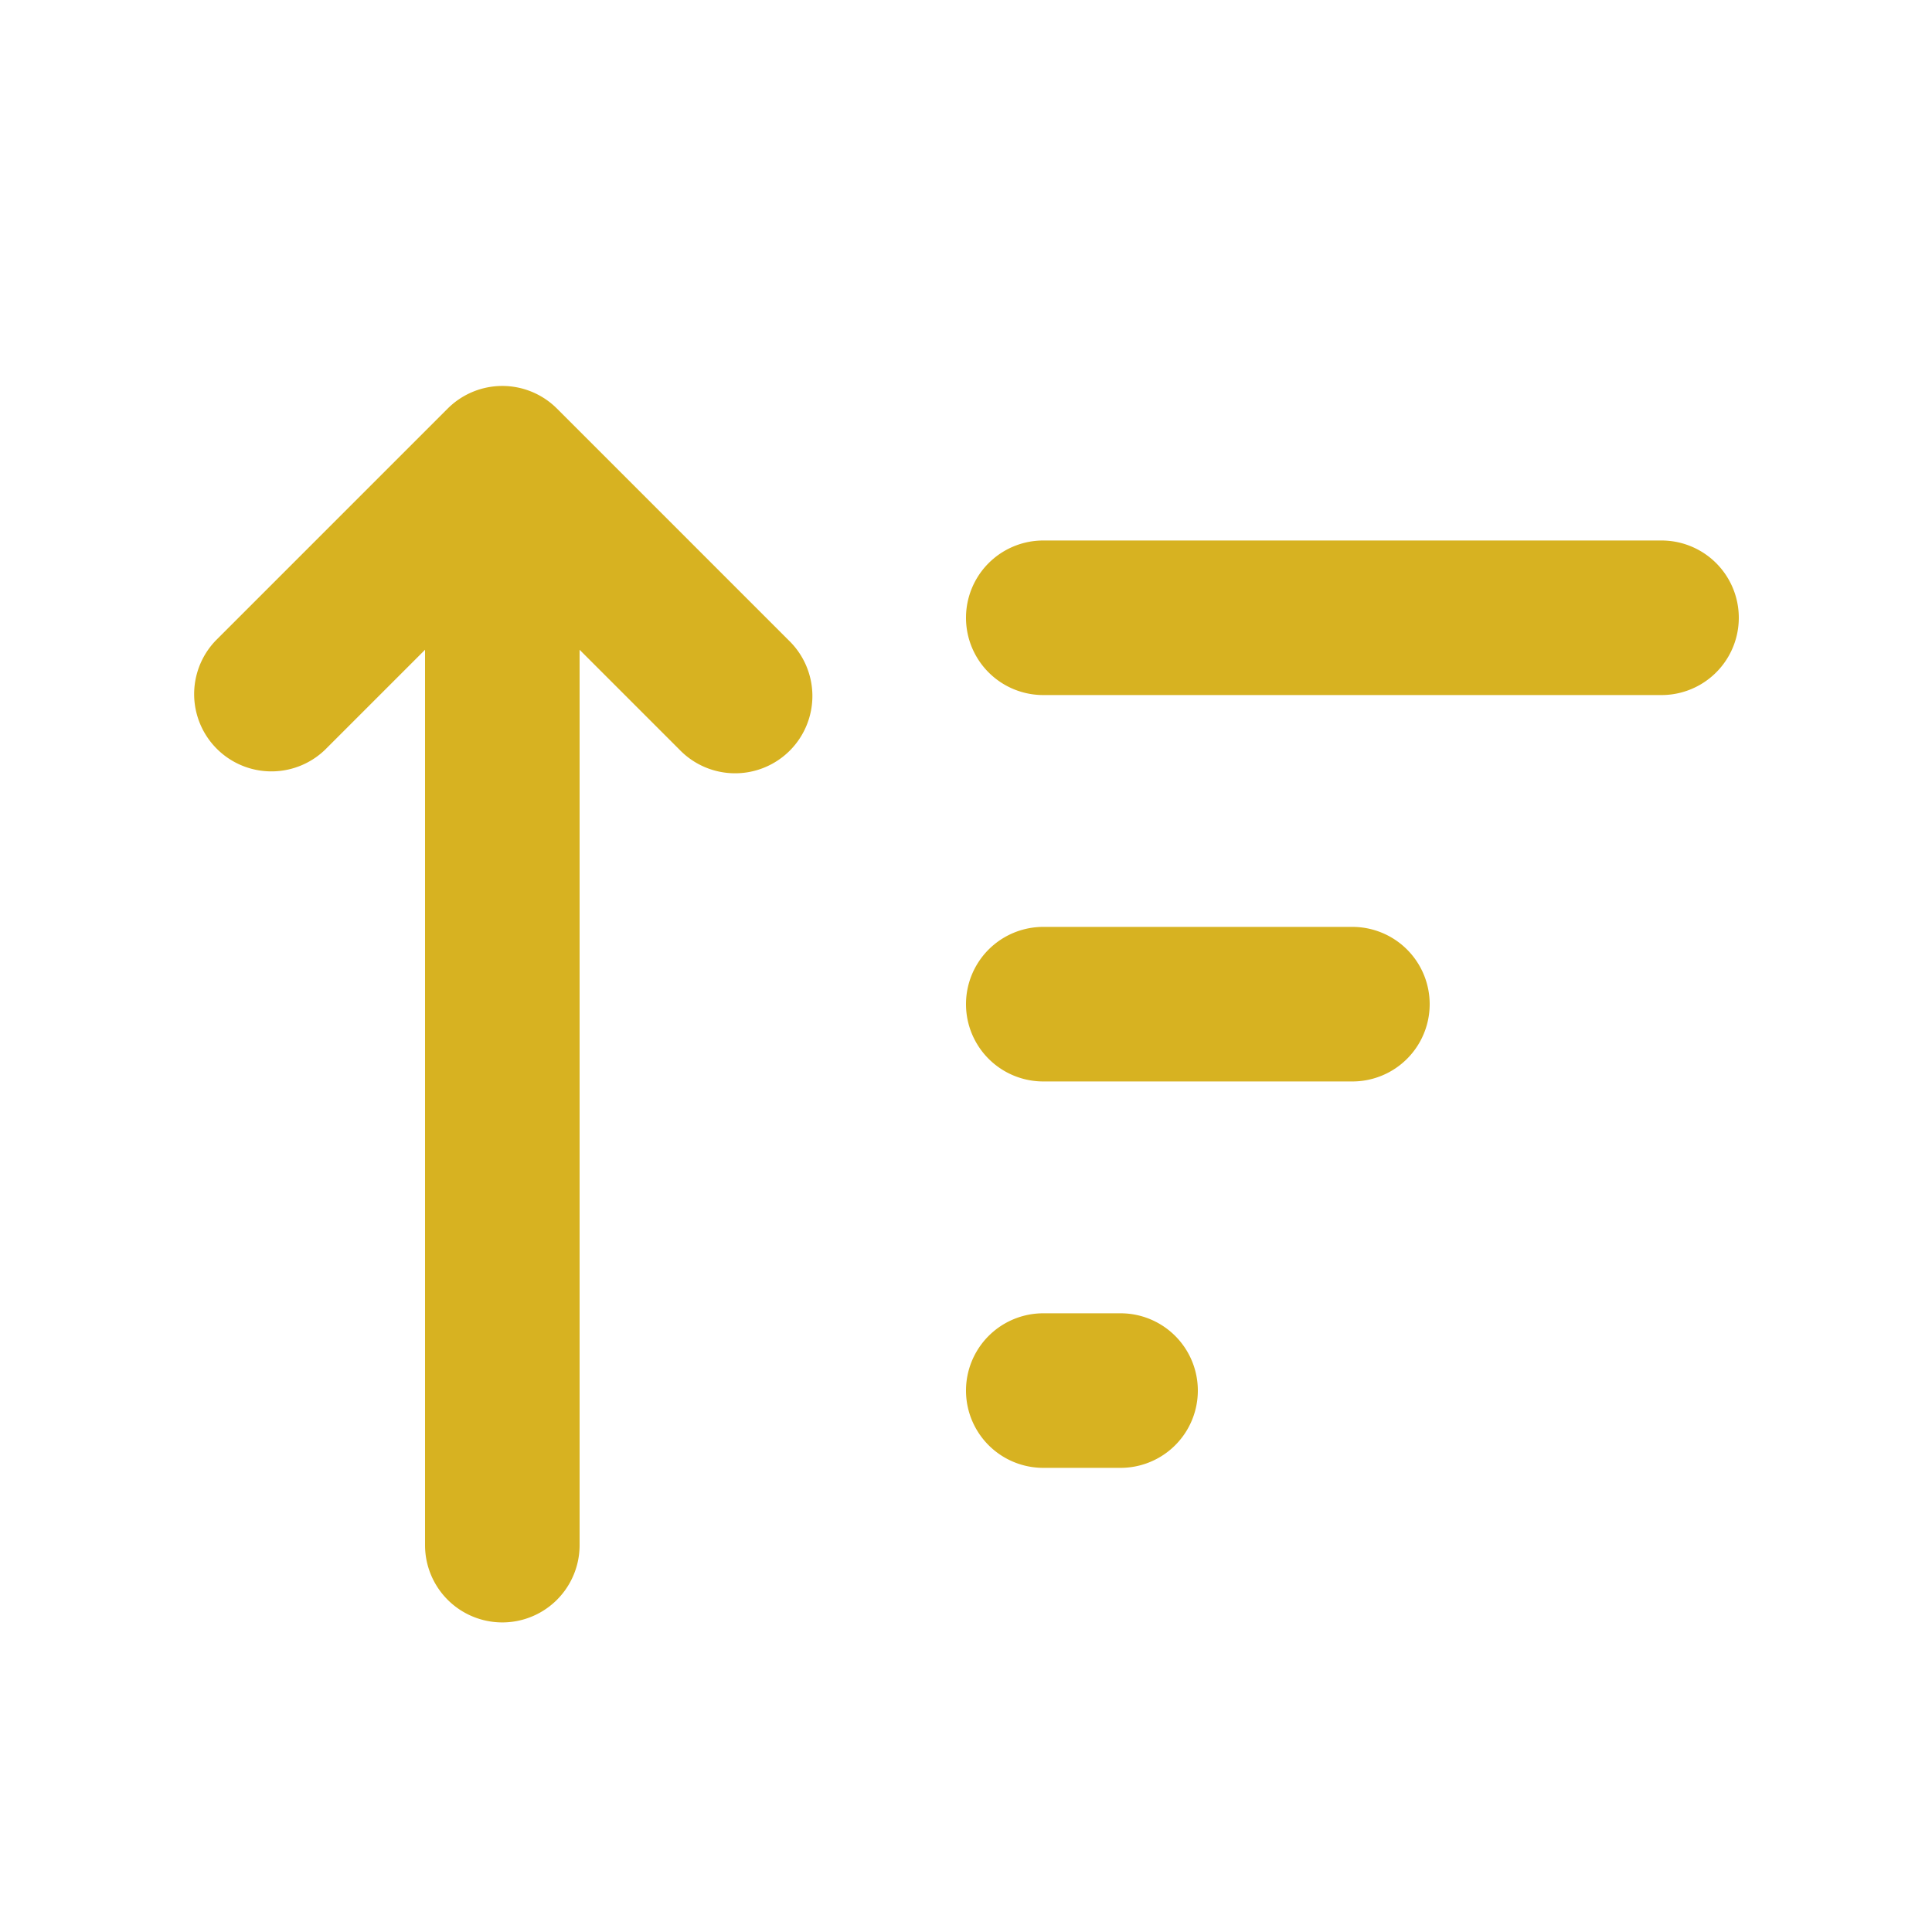 <svg xmlns="http://www.w3.org/2000/svg" version="1.1" xmlns:xlink="http://www.w3.org/1999/xlink" xmlns:svgjs="http://svgjs.com/svgjs" width="512" height="512" x="0" y="0" viewBox="0 0 24 25" style="enable-background:new 0 0 512 512" xml:space="preserve" class=""><g transform="matrix(1,0,0,-1,0,25.988)"><path fill="#d7b221" fill-rule="evenodd" d="M7 5.994a1 1 0 0 0-2 0V17.58l-1.293-1.293a1 1 0 0 0-1.414 1.414l3 3a1 1 0 0 0 1.414 0l3-3a1 1 0 1 0-1.414-1.414L7 17.58zm6 1a1 1 0 1 0 0 2h1a1 1 0 1 0 0-2zm0 5a1 1 0 0 0 0 2h4a1 1 0 1 0 0-2zm0 5a1 1 0 0 0 0 2h8a1 1 0 1 0 0-2z" clip-rule="evenodd" data-original="#000000" class=""></path></g></svg>